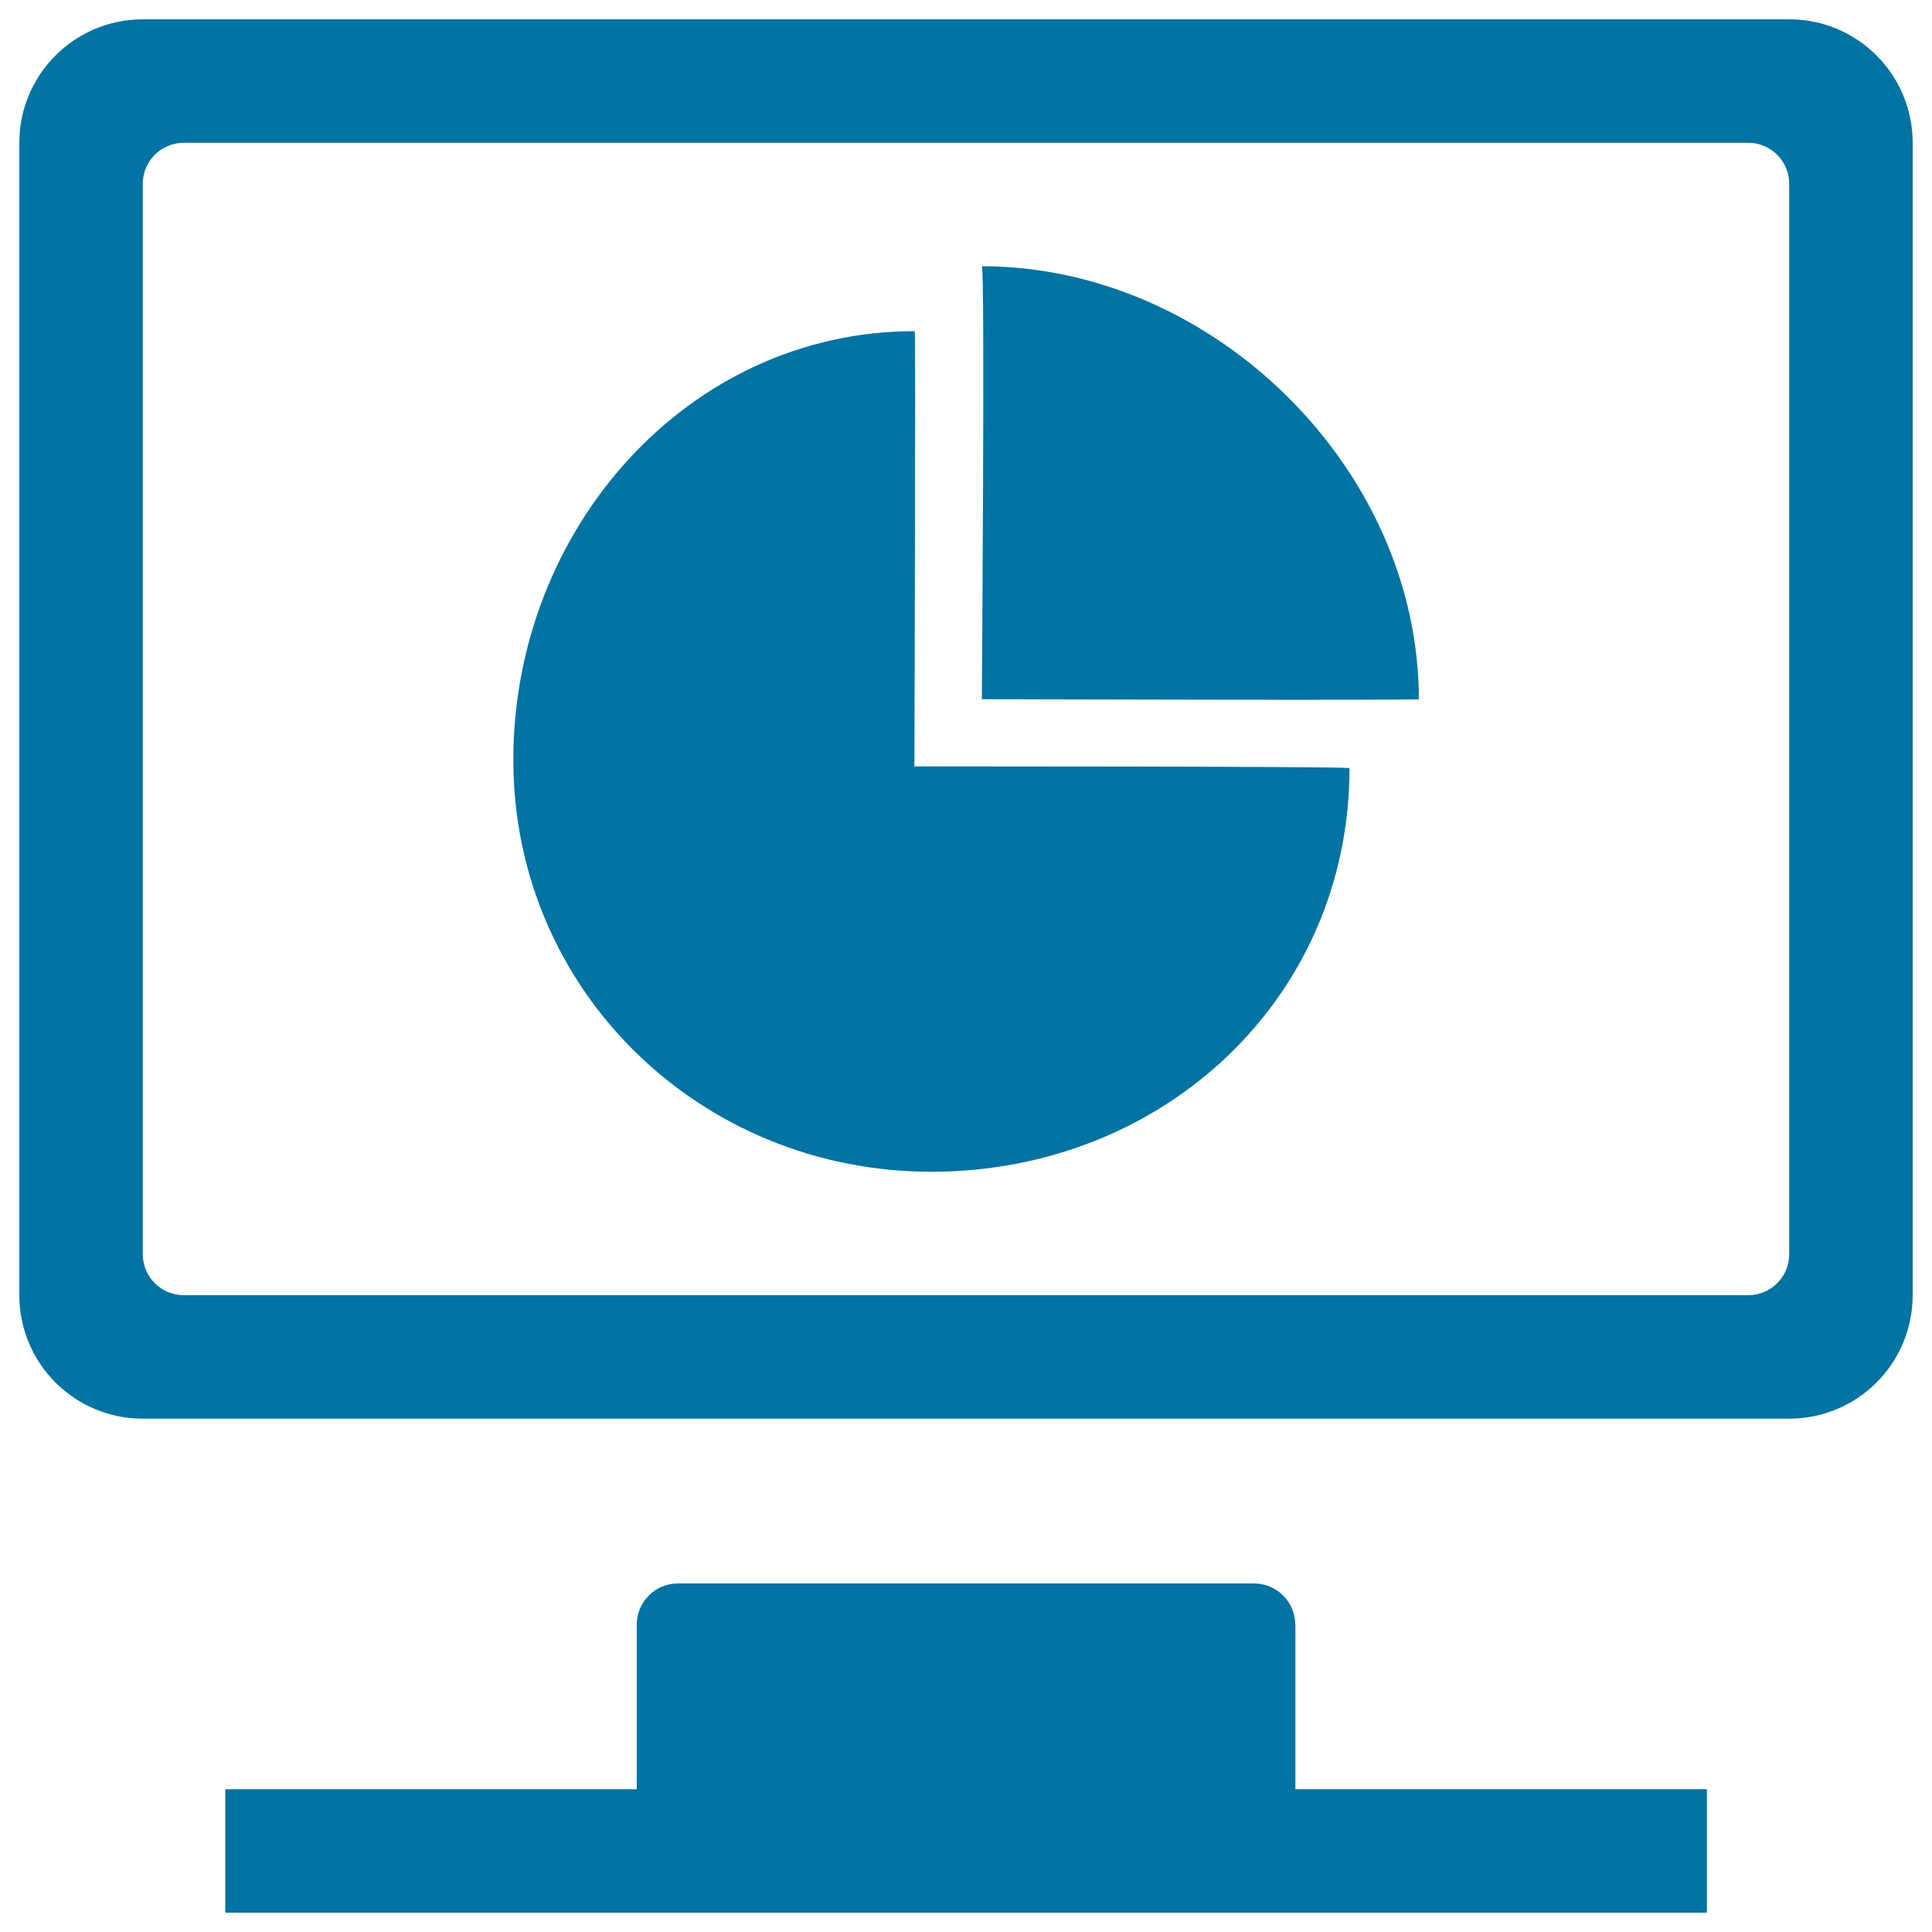 <svg xmlns="http://www.w3.org/2000/svg" viewBox="0 0 1000 1000" style="fill:#0273a2">
<title>Collection And Monitoring SVG icon</title>
<path d="M670.4,840.9c0-11.8-9.6-21.3-21.3-21.3H350.9c-11.8,0-21.3,9.5-21.3,21.3v85.2h-213V990h766.9v-63.9h-213V840.9z M926.1,10H73.9C38.6,10,10,38.6,10,73.9v596.5c0,35.3,28.6,63.9,63.9,63.9h852.2c35.3,0,63.9-28.6,63.9-63.9V73.9C990,38.6,961.4,10,926.1,10z M926.1,649.1c0,11.8-9.5,21.3-21.3,21.3H95.2c-11.8,0-21.3-9.5-21.3-21.3V95.2c0-11.8,9.5-21.3,21.3-21.3h809.6c11.8,0,21.3,9.5,21.3,21.3V649.1L926.1,649.1z M473.3,396.7c0,0,0.7-225.3,0.2-225.3c-117.4,0-207.8,102.3-207.8,221.9c0,119.6,96.9,213.2,216.4,213.2c119.5,0,216.4-89.4,216.4-208.9C698.5,396.6,473.3,396.7,473.3,396.7z M508.2,137.8c1.7,0,0,224.1,0,224.1s226.2,0.7,226.2,0C734.3,242.3,627.7,137.8,508.2,137.8z"/>
</svg>